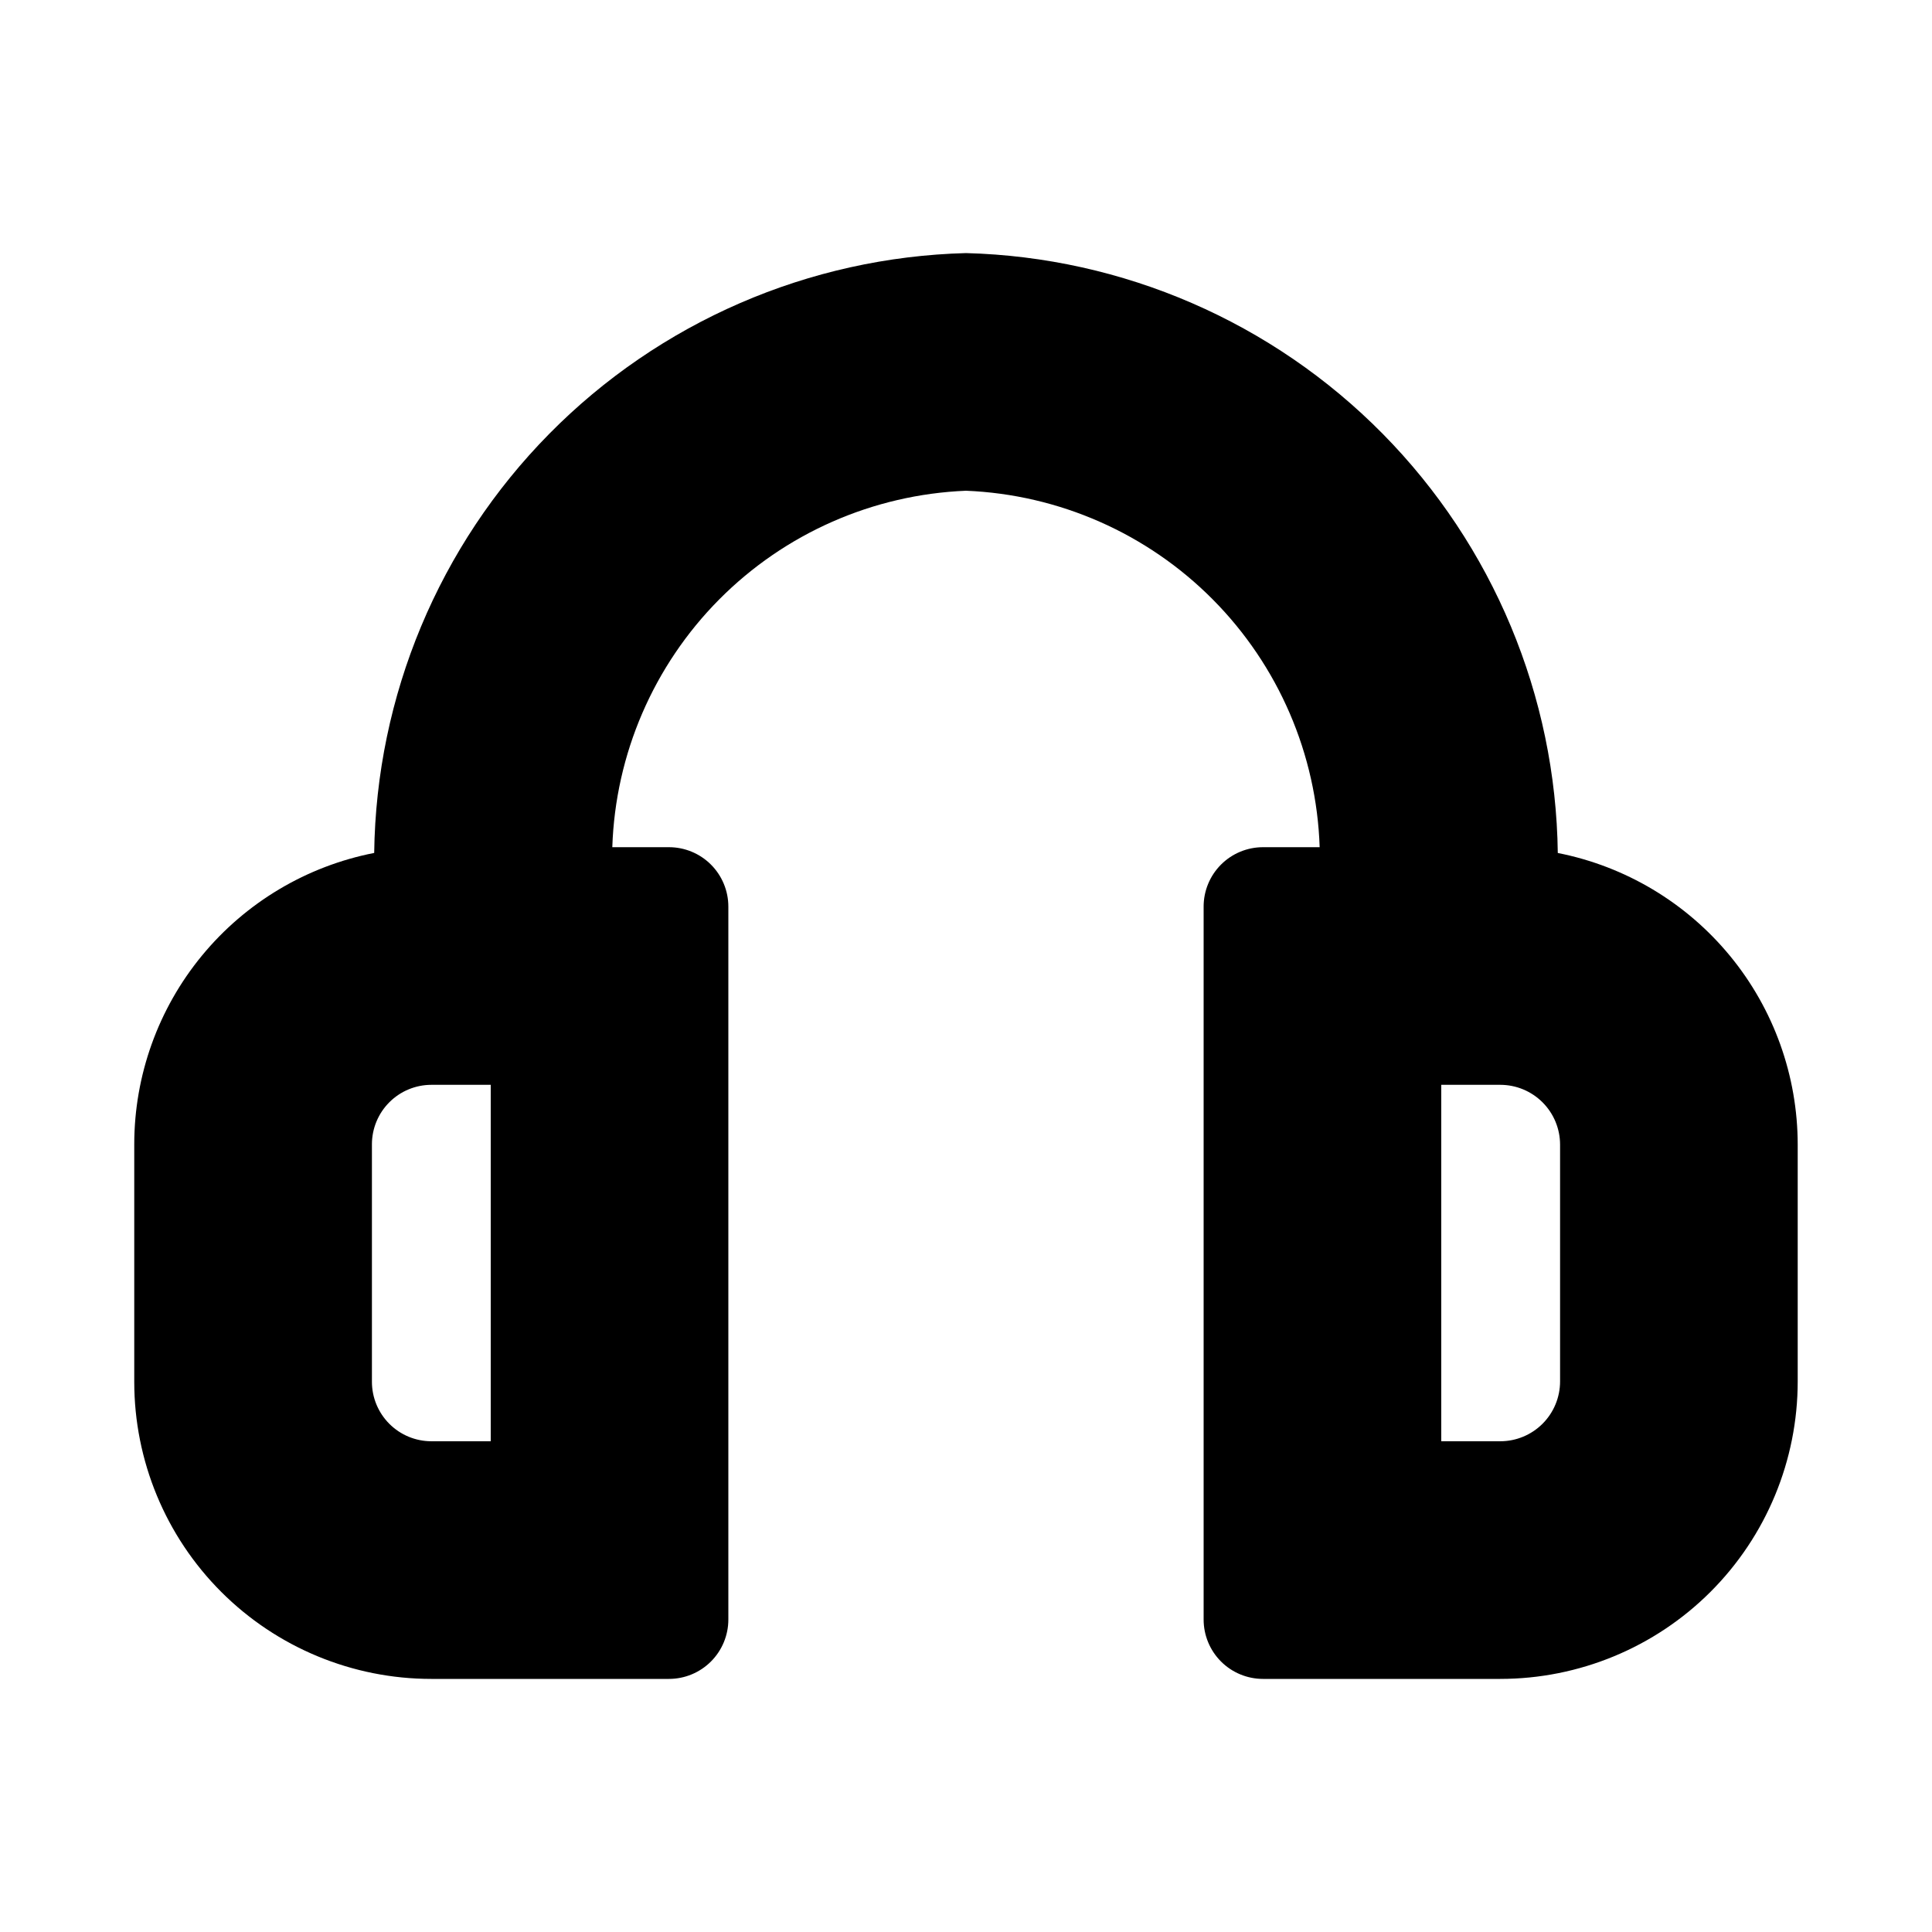 <?xml version="1.0" encoding="UTF-8"?>
<!-- Uploaded to: SVG Repo, www.svgrepo.com, Generator: SVG Repo Mixer Tools -->
<svg fill="#000000" width="800px" height="800px" version="1.1" viewBox="144 144 512 512" xmlns="http://www.w3.org/2000/svg">
 <path d="m556.83 370.05c-0.523-41.629-17.152-81.441-46.391-111.08-29.238-29.641-68.82-46.805-110.44-47.898-41.621 1.094-81.199 18.258-110.44 47.895-29.238 29.637-45.863 69.441-46.395 111.07-17.902 3.504-34.035 13.117-45.633 27.195-11.602 14.082-17.945 31.758-17.953 50v62.977c0 20.879 8.293 40.902 23.055 55.664 14.766 14.762 34.789 23.055 55.664 23.055h62.977c4.176 0 8.18-1.656 11.133-4.609s4.613-6.957 4.613-11.133v-188.93c0-4.176-1.66-8.18-4.613-11.133s-6.957-4.609-11.133-4.609h-15.008c0.812-24.672 10.93-48.117 28.312-65.641 17.387-17.52 40.754-27.816 65.418-28.824 24.66 1.008 48.031 11.305 65.414 28.824 17.387 17.523 27.5 40.969 28.312 65.641h-15.008c-4.176 0-8.18 1.656-11.133 4.609-2.953 2.953-4.609 6.957-4.609 11.133v188.93c0 4.176 1.656 8.18 4.609 11.133 2.953 2.953 6.957 4.609 11.133 4.609h62.852c20.91 0 40.965-8.305 55.754-23.09 14.785-14.789 23.09-34.84 23.09-55.754v-62.727c-0.004-18.258-6.348-35.945-17.945-50.043-11.598-14.102-27.727-23.738-45.641-27.266zm-282.78 155.9h-15.746c-4.172-0.008-8.172-1.668-11.121-4.617-2.953-2.953-4.613-6.953-4.621-11.125v-62.977c0.008-4.172 1.668-8.172 4.621-11.125 2.949-2.949 6.949-4.609 11.121-4.617h15.746v94.465zm283.39-15.867h-0.004c0 4.211-1.668 8.246-4.644 11.223-2.977 2.977-7.012 4.644-11.223 4.644h-15.621v-94.461h15.621c4.211 0 8.246 1.668 11.223 4.644 2.977 2.977 4.644 7.012 4.644 11.223v62.73z"/>
</svg>